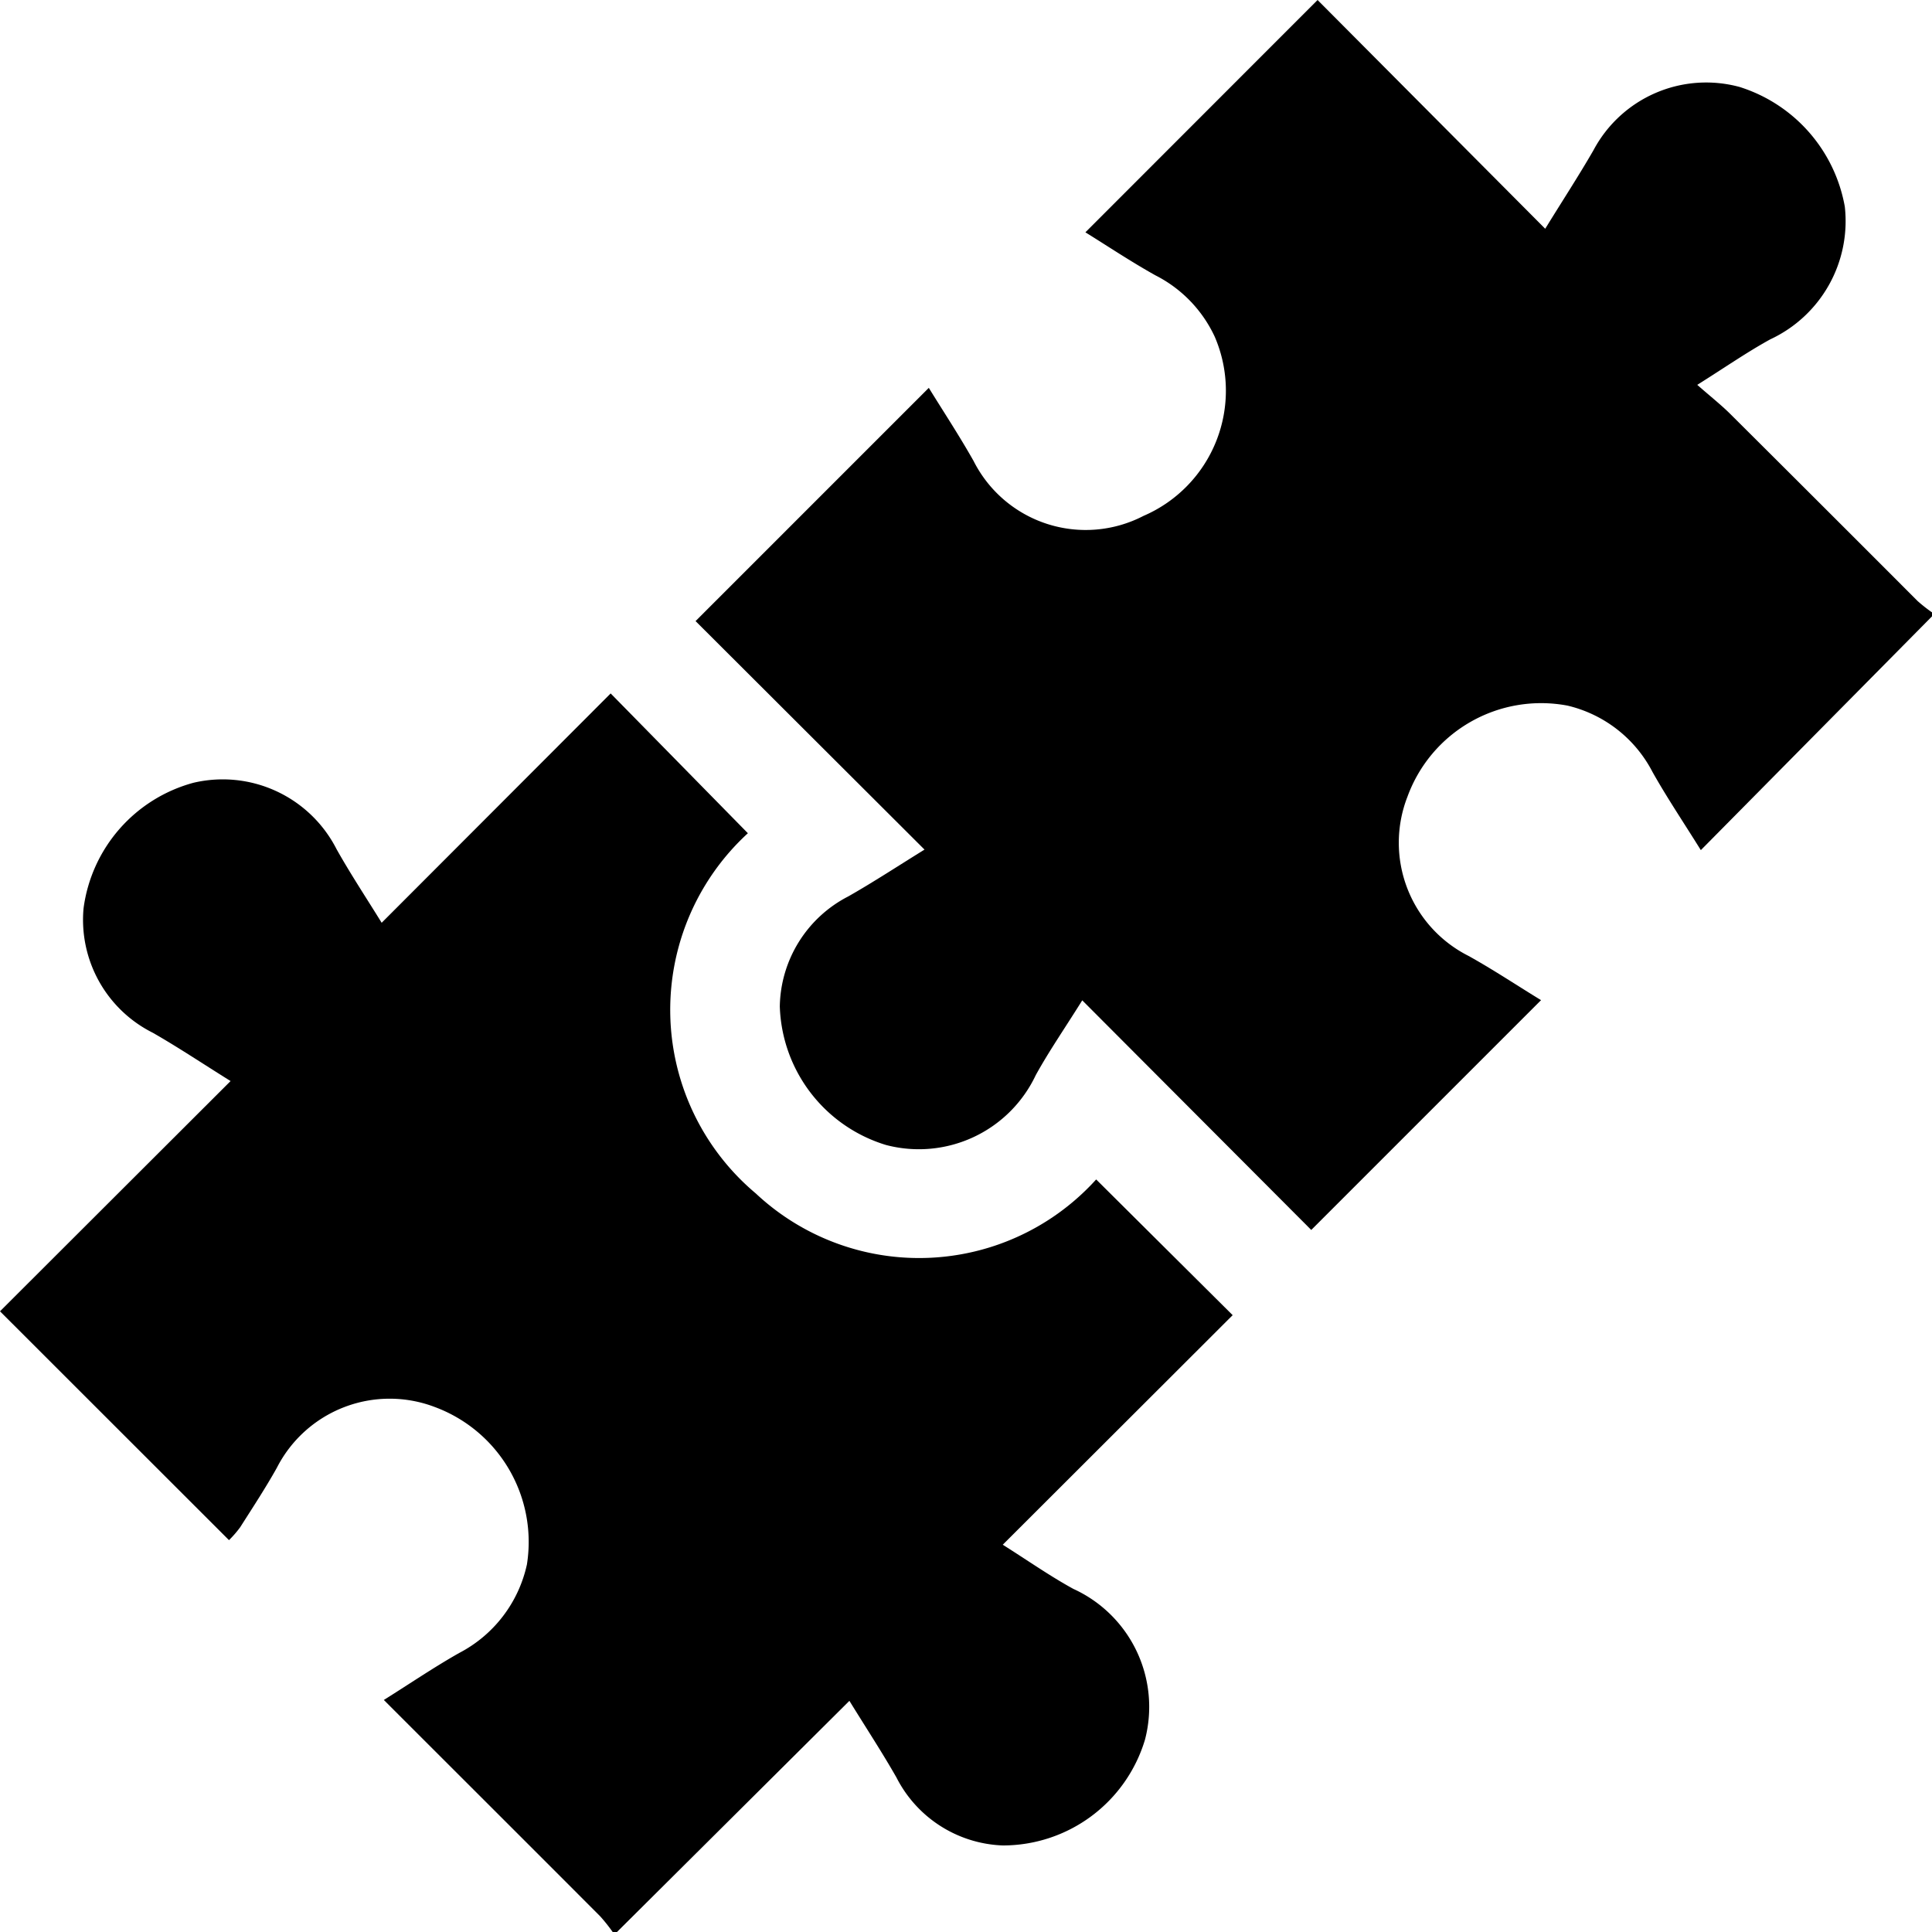 <svg id="icon-compatibility" xmlns="http://www.w3.org/2000/svg" xmlns:xlink="http://www.w3.org/1999/xlink" width="40" height="40.003" viewBox="0 0 40 40.003">
  <defs>
    <clipPath id="clip-path">
      <rect id="Rectangle_29376" data-name="Rectangle 29376" width="40" height="40.003" fill="none"/>
    </clipPath>
  </defs>
  <g id="Group_40376" data-name="Group 40376" clip-path="url(#clip-path)">
    <path id="Path_31584" data-name="Path 31584" d="M163.292,12.761l-4.786,4.84c-.368-.591-.705-1.092-1-1.617a2.674,2.674,0,0,0-1.761-1.375,2.945,2.945,0,0,0-3.312,1.883,2.624,2.624,0,0,0,1.265,3.3c.521.29,1.019.622,1.5.915l-4.758,4.758-4.741-4.754c-.364.582-.688,1.051-.962,1.547a2.676,2.676,0,0,1-3.1,1.448,3.1,3.1,0,0,1-2.2-2.87,2.609,2.609,0,0,1,1.42-2.278c.527-.3,1.037-.635,1.576-.968l-4.74-4.731,4.829-4.829c.292.475.628.984.927,1.514a2.6,2.6,0,0,0,3.518,1.137,2.822,2.822,0,0,0,1.476-3.707A2.7,2.7,0,0,0,147.213,5.7c-.509-.284-.995-.609-1.449-.89L150.571,0l4.713,4.736c.352-.573.691-1.091,1-1.627A2.642,2.642,0,0,1,159.307,1.8a3.182,3.182,0,0,1,2.18,2.48,2.7,2.7,0,0,1-1.544,2.746c-.485.267-.941.584-1.511.942.279.245.494.414.686.605q1.941,1.932,3.876,3.871a3.274,3.274,0,0,0,.3.236Z" transform="translate(-123.292)"/>
    <path id="Path_31585" data-name="Path 31585" d="M12.687,162.935a3.559,3.559,0,0,0-.259-.326c-1.464-1.468-2.932-2.932-4.481-4.481.542-.34,1.04-.679,1.562-.974a2.718,2.718,0,0,0,1.4-1.83A2.979,2.979,0,0,0,9,152.062a2.622,2.622,0,0,0-3.268,1.259c-.235.42-.5.823-.758,1.229a2.2,2.2,0,0,1-.233.269L0,150.081l4.774-4.767c-.581-.362-1.086-.7-1.611-1a2.615,2.615,0,0,1-1.433-2.576,3.116,3.116,0,0,1,2.277-2.6,2.645,2.645,0,0,1,2.961,1.375c.292.52.622,1.018.934,1.524l4.741-4.748,2.841,2.894a4.963,4.963,0,0,0,.164,7.458,4.943,4.943,0,0,0,7.047-.29l2.826,2.81-4.76,4.753c.522.329.977.649,1.461.914a2.685,2.685,0,0,1,1.484,3.121,3.071,3.071,0,0,1-2.947,2.191,2.576,2.576,0,0,1-2.2-1.409c-.3-.526-.635-1.036-.973-1.585l-4.82,4.794Z" transform="translate(0 -122.932)"/>
  </g>
</svg>
